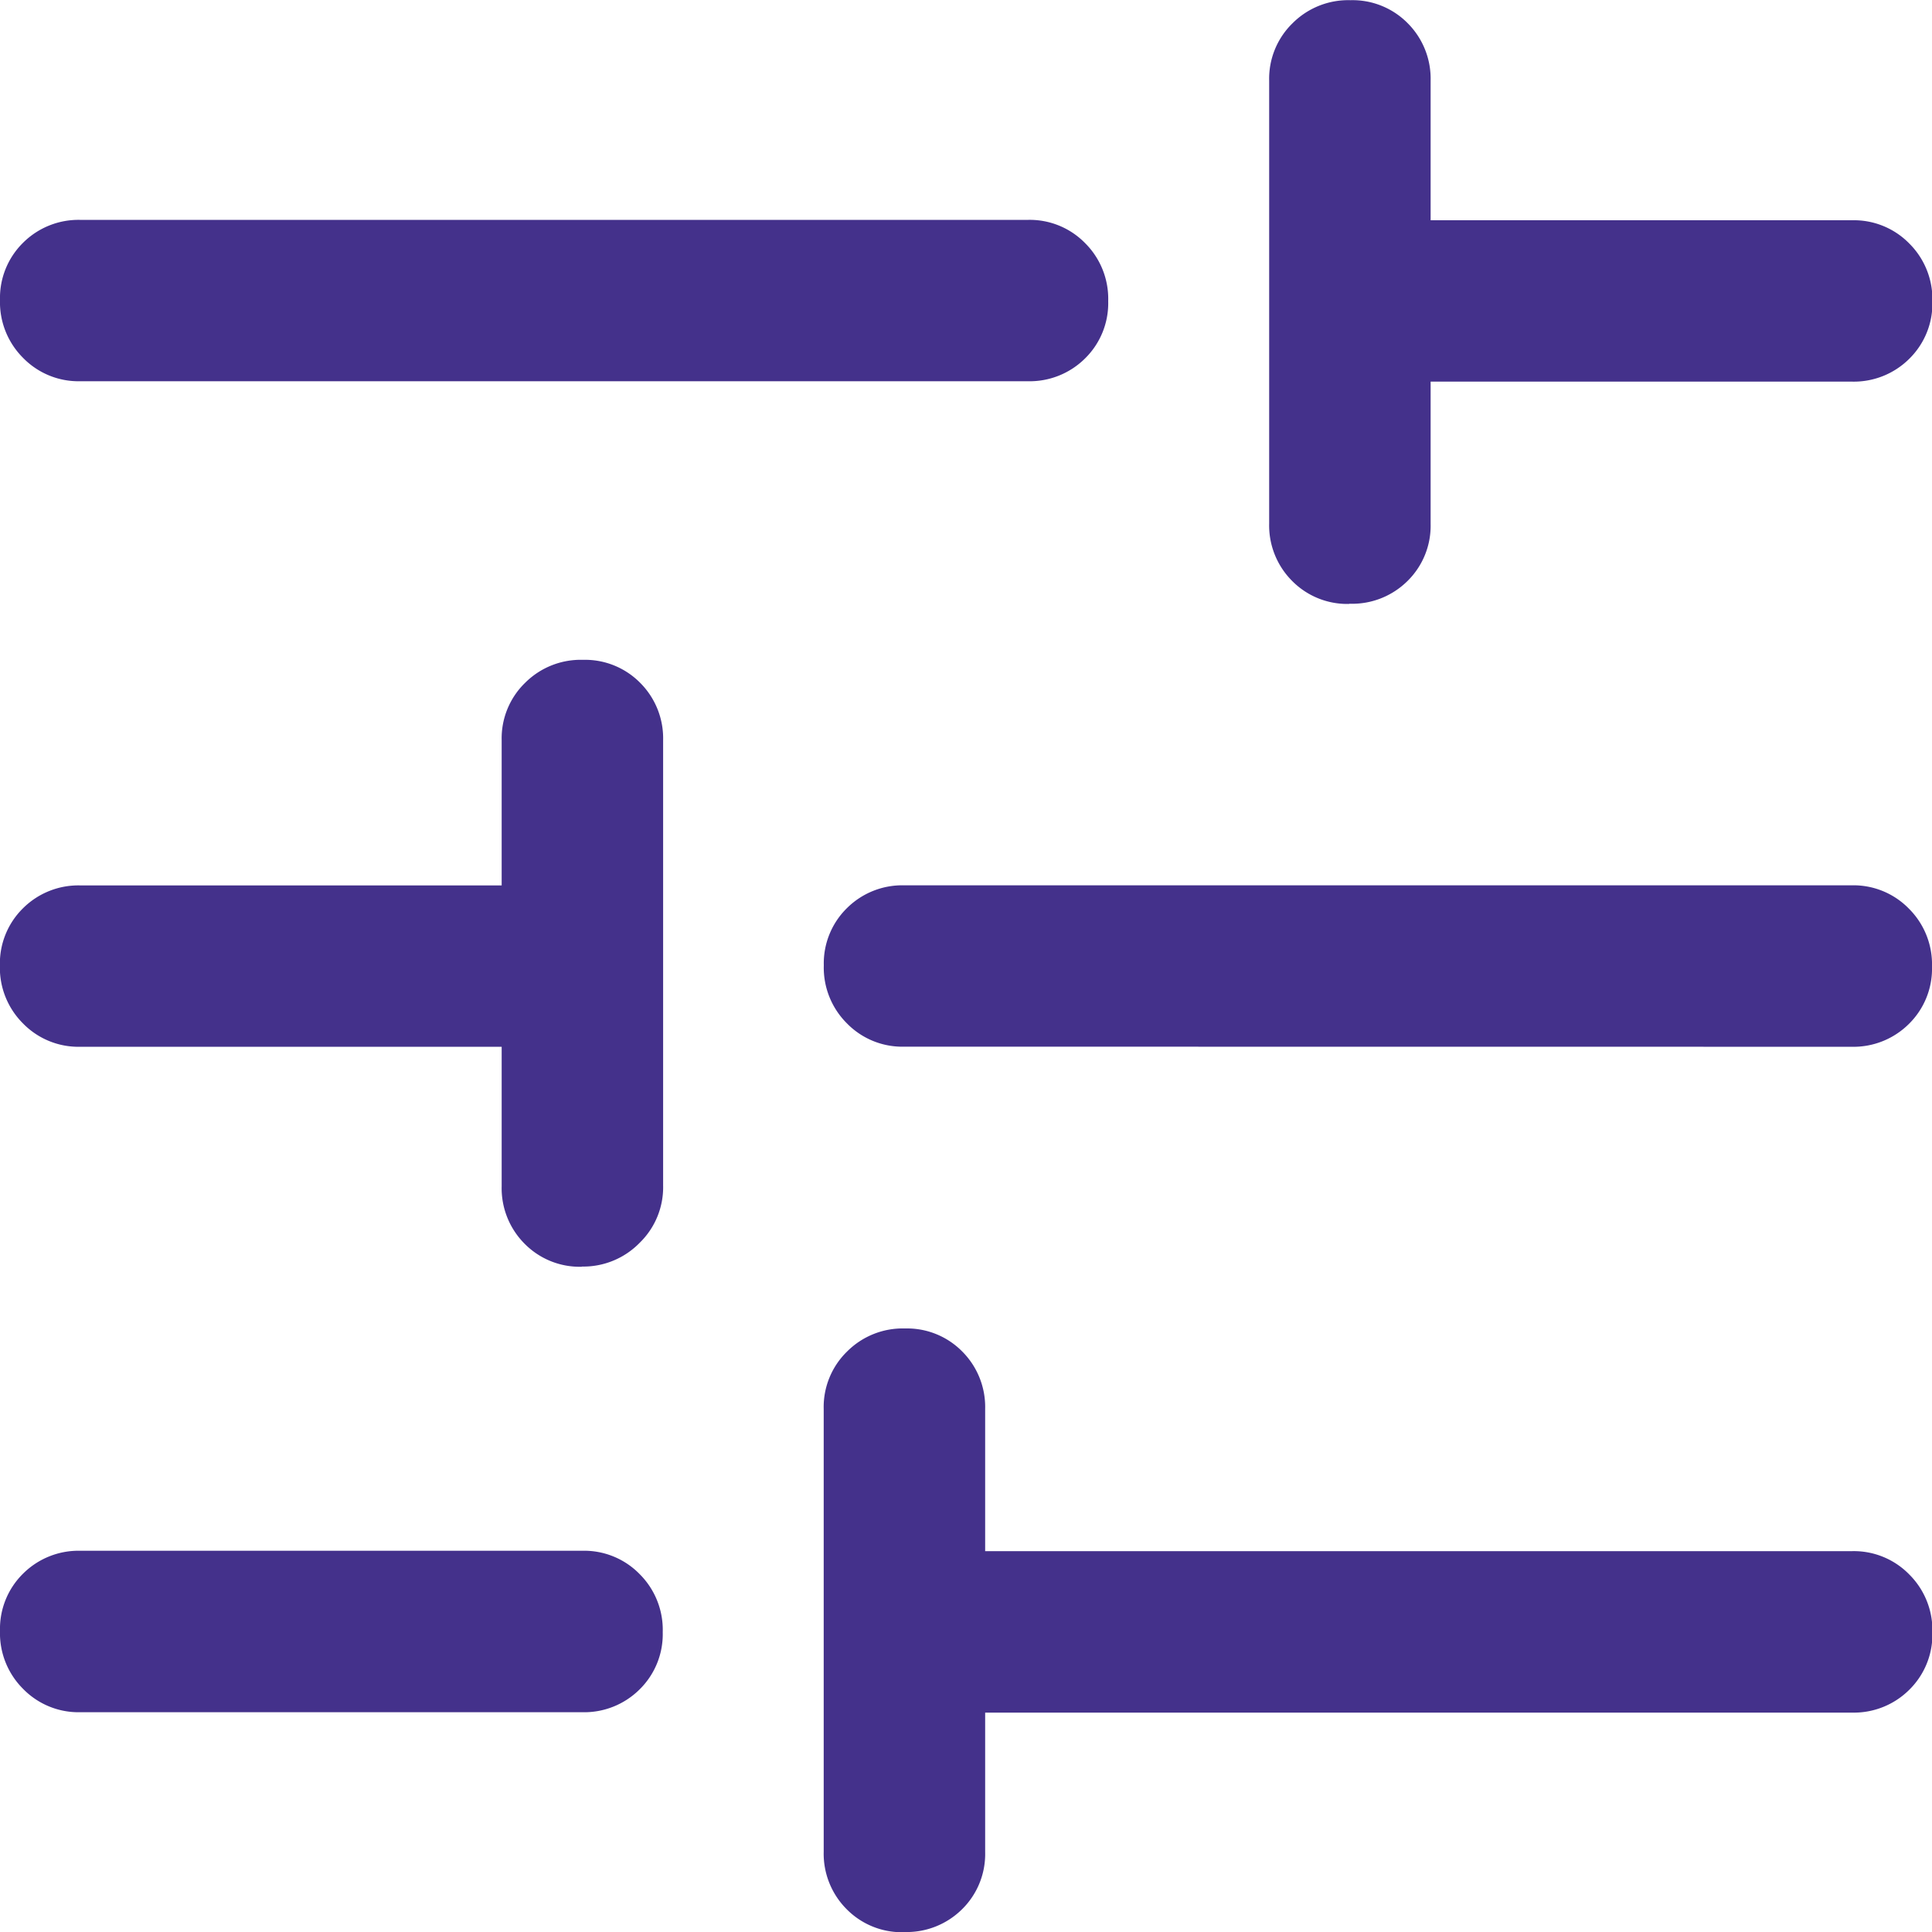 <svg xmlns="http://www.w3.org/2000/svg" width="19.972" height="19.972" viewBox="0 0 19.972 19.972">
  <g id="Group_6544" data-name="Group 6544" transform="translate(-5.289 -5.19)">
    <path id="tune_FILL0_wght400_GRAD0_opsz48" d="M120.832-822.3a.8.8,0,0,1-.593-.241.812.812,0,0,1-.239-.6.8.8,0,0,1,.239-.592.812.812,0,0,1,.593-.236h5.187a.8.8,0,0,1,.593.241.812.812,0,0,1,.239.6.8.8,0,0,1-.239.592.811.811,0,0,1-.593.236Zm0-13.759a.8.8,0,0,1-.593-.241.813.813,0,0,1-.239-.6.8.8,0,0,1,.239-.591.811.811,0,0,1,.593-.236h9.792a.8.8,0,0,1,.593.24.812.812,0,0,1,.239.6.8.8,0,0,1-.239.592.812.812,0,0,1-.593.236Zm8.511,16.033a.8.8,0,0,1-.592-.239.812.812,0,0,1-.236-.593v-4.577a.8.8,0,0,1,.241-.593.812.812,0,0,1,.6-.239.8.8,0,0,1,.592.239.811.811,0,0,1,.236.593v1.47h8.96a.8.8,0,0,1,.593.241.812.812,0,0,1,.239.6.8.8,0,0,1-.239.592.811.811,0,0,1-.593.236h-8.96v1.442a.8.8,0,0,1-.241.593A.813.813,0,0,1,129.343-820.028Zm-3.329-6.879a.8.8,0,0,1-.592-.239.812.812,0,0,1-.236-.593v-1.442h-4.355a.8.8,0,0,1-.593-.241.812.812,0,0,1-.239-.6.8.8,0,0,1,.239-.591.811.811,0,0,1,.593-.236h4.355v-1.5a.8.8,0,0,1,.241-.593.813.813,0,0,1,.6-.239.8.8,0,0,1,.592.239.811.811,0,0,1,.236.593v4.6a.8.8,0,0,1-.241.593A.813.813,0,0,1,126.015-826.907Zm3.334-2.275a.8.8,0,0,1-.593-.241.812.812,0,0,1-.239-.6.8.8,0,0,1,.239-.591.811.811,0,0,1,.593-.236h9.792a.8.8,0,0,1,.593.241.812.812,0,0,1,.239.6.8.8,0,0,1-.239.592.812.812,0,0,1-.593.236Zm4.6-4.577a.8.8,0,0,1-.592-.239.811.811,0,0,1-.236-.593v-4.577a.8.8,0,0,1,.241-.593.812.812,0,0,1,.6-.239.8.8,0,0,1,.592.239.811.811,0,0,1,.236.593v1.443h4.355a.8.8,0,0,1,.593.24.812.812,0,0,1,.239.6.8.8,0,0,1-.239.592.812.812,0,0,1-.593.236h-4.355v1.47a.8.8,0,0,1-.241.593A.812.812,0,0,1,133.948-833.759Z" transform="translate(-114.711 845.19)" fill="#44318b"/>
  </g>
</svg>
